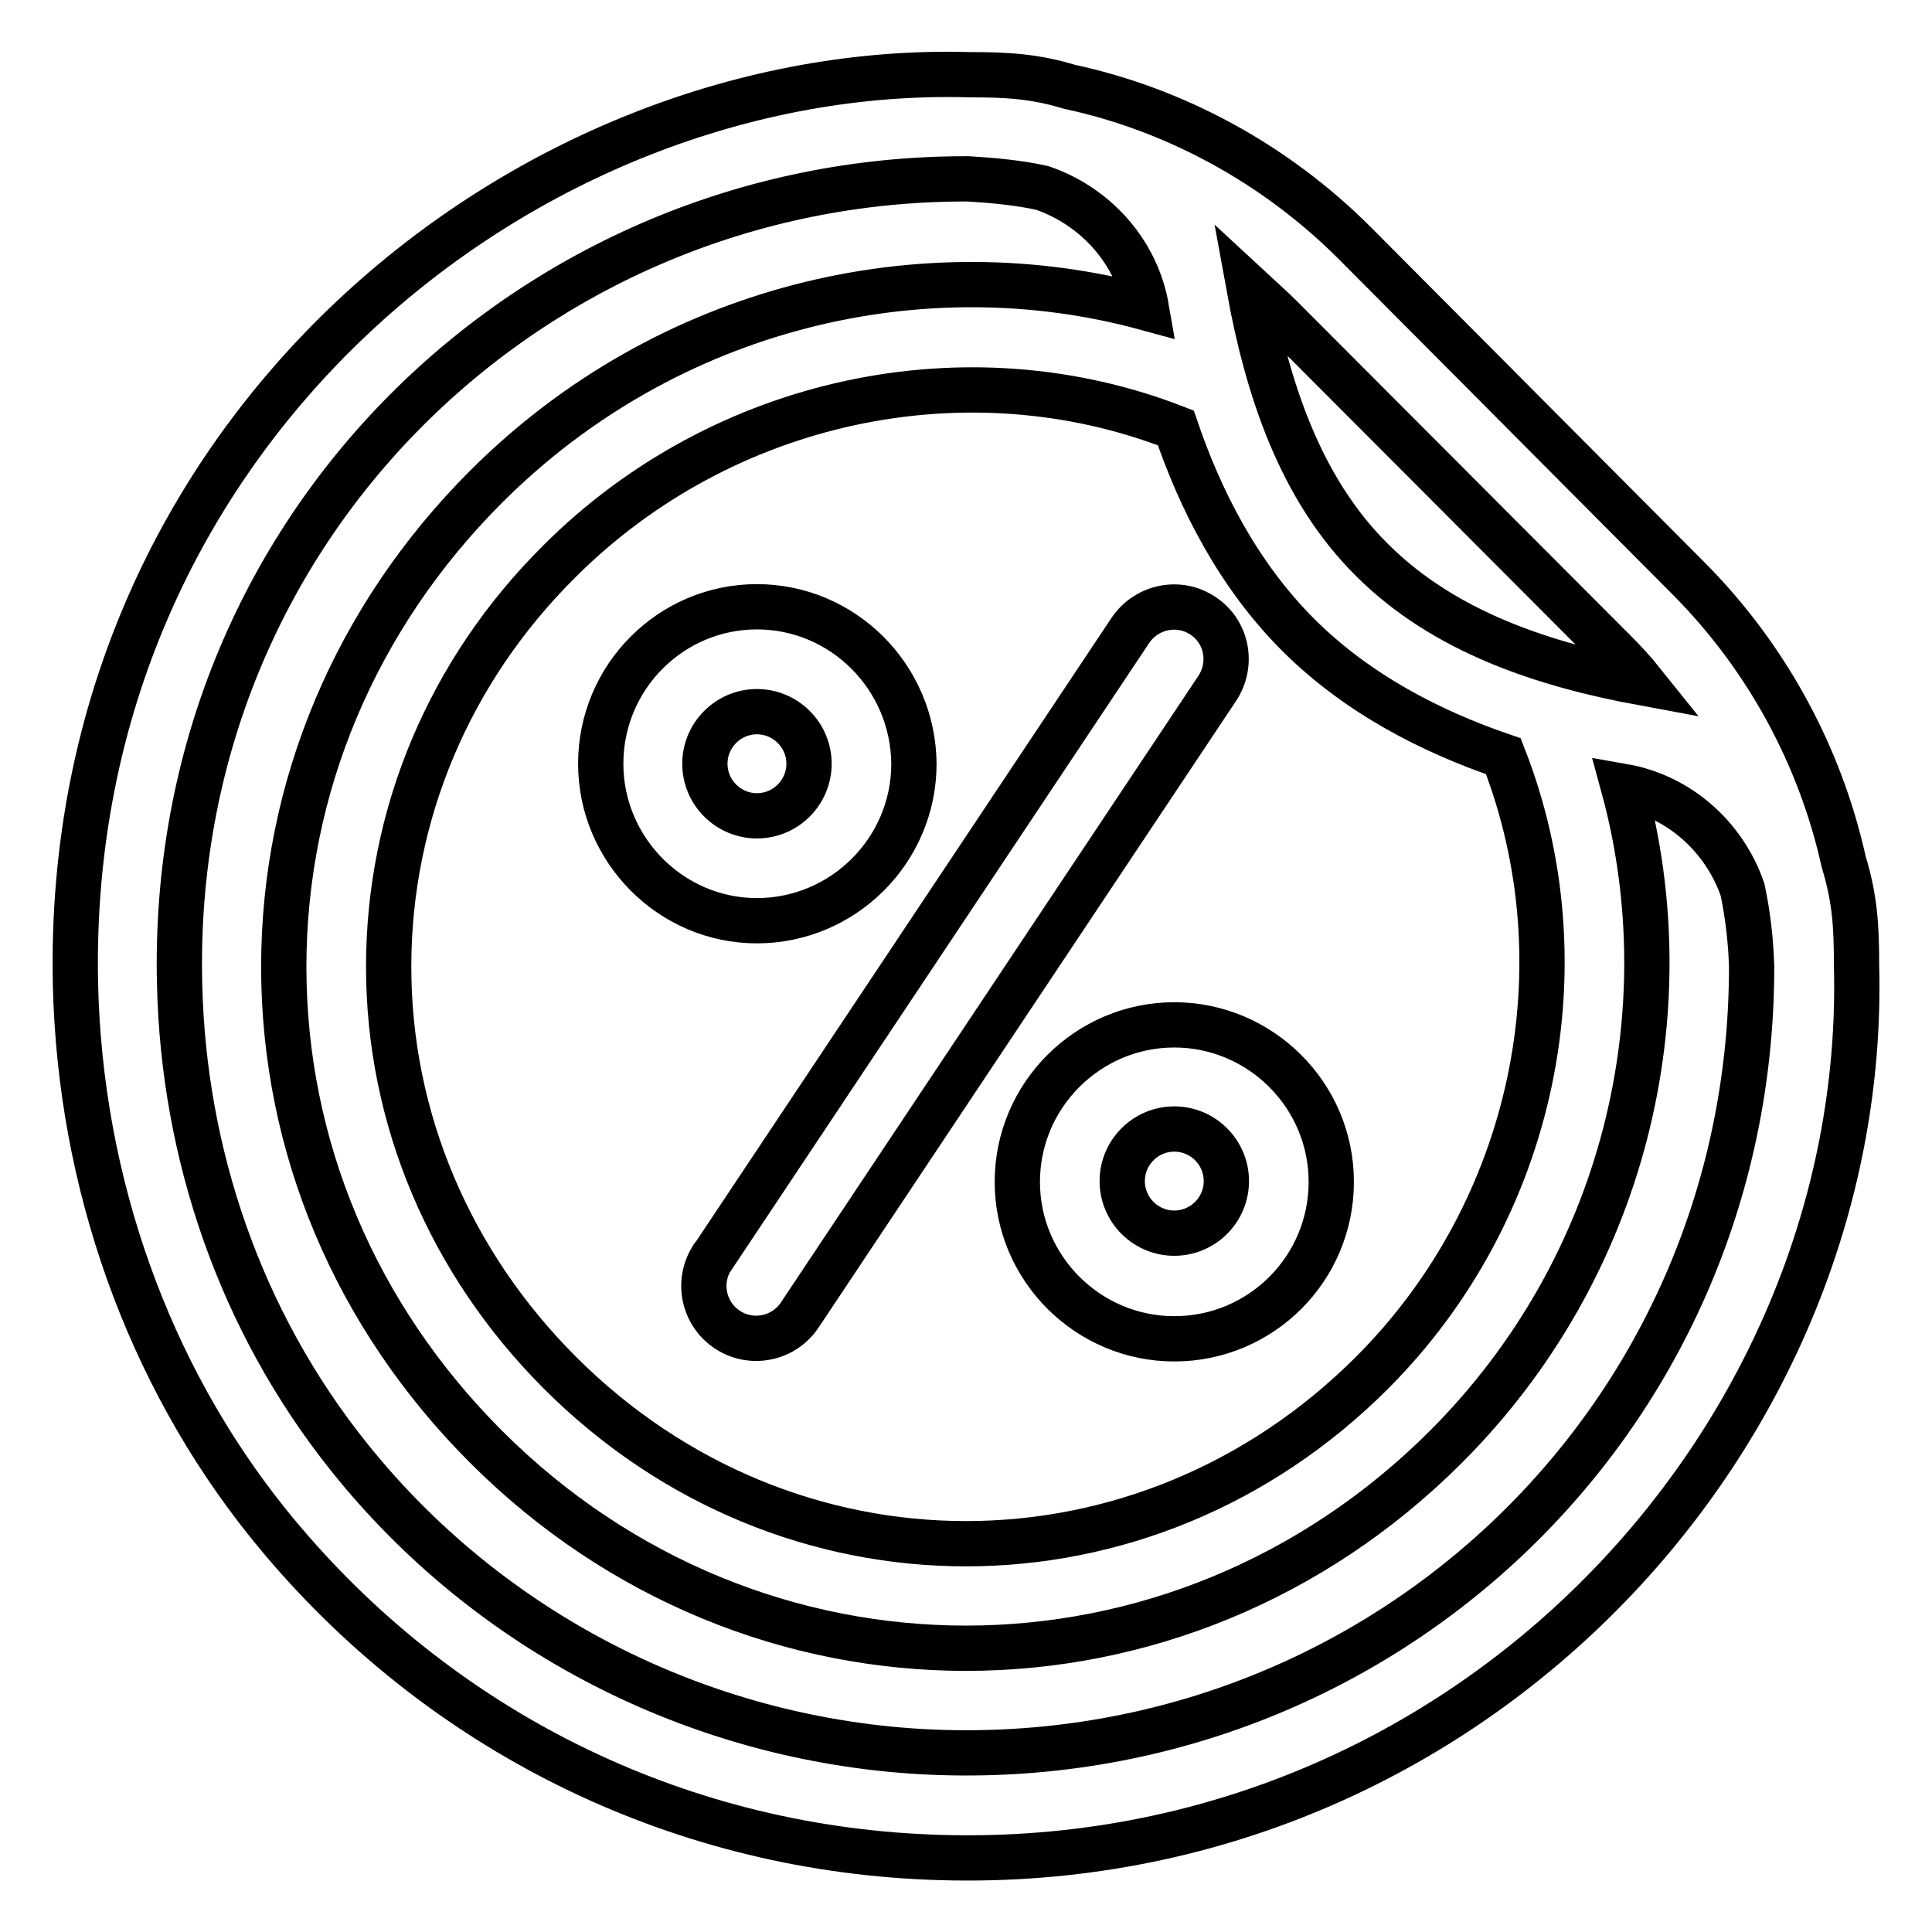 <?xml version="1.0" encoding="utf-8"?>
<!-- Svg Vector Icons : http://www.onlinewebfonts.com/icon -->
<!DOCTYPE svg PUBLIC "-//W3C//DTD SVG 1.1//EN" "http://www.w3.org/Graphics/SVG/1.1/DTD/svg11.dtd">
<svg version="1.1" xmlns="http://www.w3.org/2000/svg" xmlns:xlink="http://www.w3.org/1999/xlink" x="0px" y="0px" viewBox="0 0 256 256" enable-background="new 0 0 256 256" xml:space="preserve">
<g> <path stroke-width="6" fill-opacity="0" stroke="#000000"  d="M100.3,80.4c-11.4,0-20.7,9.3-20.7,20.8c0,11.4,9.3,20.8,20.7,20.8c11.4,0,20.8-9.3,20.8-20.8 C121,89.7,111.7,80.4,100.3,80.4L100.3,80.4z M246,127.9c1.7,63.6-53.3,122-124.5,118.1c-33.6-1.8-64.6-17.6-86-44.2 C19.6,182,10.6,156.7,10,130.4C8.4,57.2,70,8.2,128.5,9.9c4.9,0,8.6,0.2,13.2,1.6c14,3,27.3,10.2,37.8,20.7l44.1,44.3 c10.5,10.5,17.6,23.7,20.7,37.7C245.8,119.1,246,122.8,246,127.9L246,127.9z M169.7,42c-1.4-1.4-2.8-2.6-4.2-3.9 c2.4,13.2,6.7,26.6,16.3,36.1c9.6,9.6,22.9,13.9,35.9,16.3c-1.2-1.5-2.5-2.9-3.9-4.3l0,0L169.7,42L169.7,42z M100.3,108.1 c-3.8,0-6.9-3.1-6.9-6.9c0-3.8,3.1-6.9,6.9-6.9c3.8,0,6.9,3.1,6.9,6.9C107.2,105,104.1,108.1,100.3,108.1z M155.6,135.8 c11.4,0,20.8,9.3,20.8,20.8s-9.3,20.8-20.8,20.8c-11.4,0-20.8-9.3-20.8-20.8S144.2,135.8,155.6,135.8z M155.6,163.4 c3.8,0,6.9-3.1,6.9-6.9c0-3.8-3.1-6.9-6.9-6.9c-3.8,0-6.9,3.1-6.9,6.9C148.7,160.3,151.8,163.4,155.6,163.4z M159.4,81.6 c3.2,2.1,4,6.4,1.9,9.6c0,0,0,0,0,0l-55.3,83c-2.1,3.2-6.4,4.1-9.6,2c-3.2-2.1-4.1-6.4-2-9.6c0,0,0-0.1,0.1-0.1l55.3-83 C152,80.3,156.3,79.5,159.4,81.6L159.4,81.6z M172,84.1c-8-8-13-18-16.2-27.4c-27.7-10.8-60.1-3.9-81.7,17.7 C59.5,88.9,51.5,108,51.5,128.1c0,20.1,8.1,39.2,22.7,53.8c30.2,30.2,77.4,30.2,107.6,0c21.5-21.5,28.3-53.9,17.4-81.7 C189.8,97,179.9,92,172,84.1z M122.1,232.1c59.7,3.3,110-43.3,110-104c-0.1-3.4-0.5-6.9-1.2-10.2c-2.4-7-8.4-12.4-15.8-13.7 c8.2,30,0.2,63.8-23.5,87.5c-17.8,17.8-40.7,26.7-63.6,26.7c-22.9,0-45.8-8.9-63.6-26.7c-17.3-17.3-26.8-39.8-26.8-63.6 c0-23.7,9.5-46.3,26.8-63.6c24-24,57.9-31.8,87.5-23.7c-1.3-7.5-6.8-13.5-13.8-15.9c-3.2-0.7-6.5-1-9.8-1.2l-0.4,0 c-57.3,0-105.6,46.3-104.1,106.7c0.5,22.4,8,44.6,22.4,62.6C64.7,216.2,92.4,230.4,122.1,232.1L122.1,232.1z"/></g>
</svg>